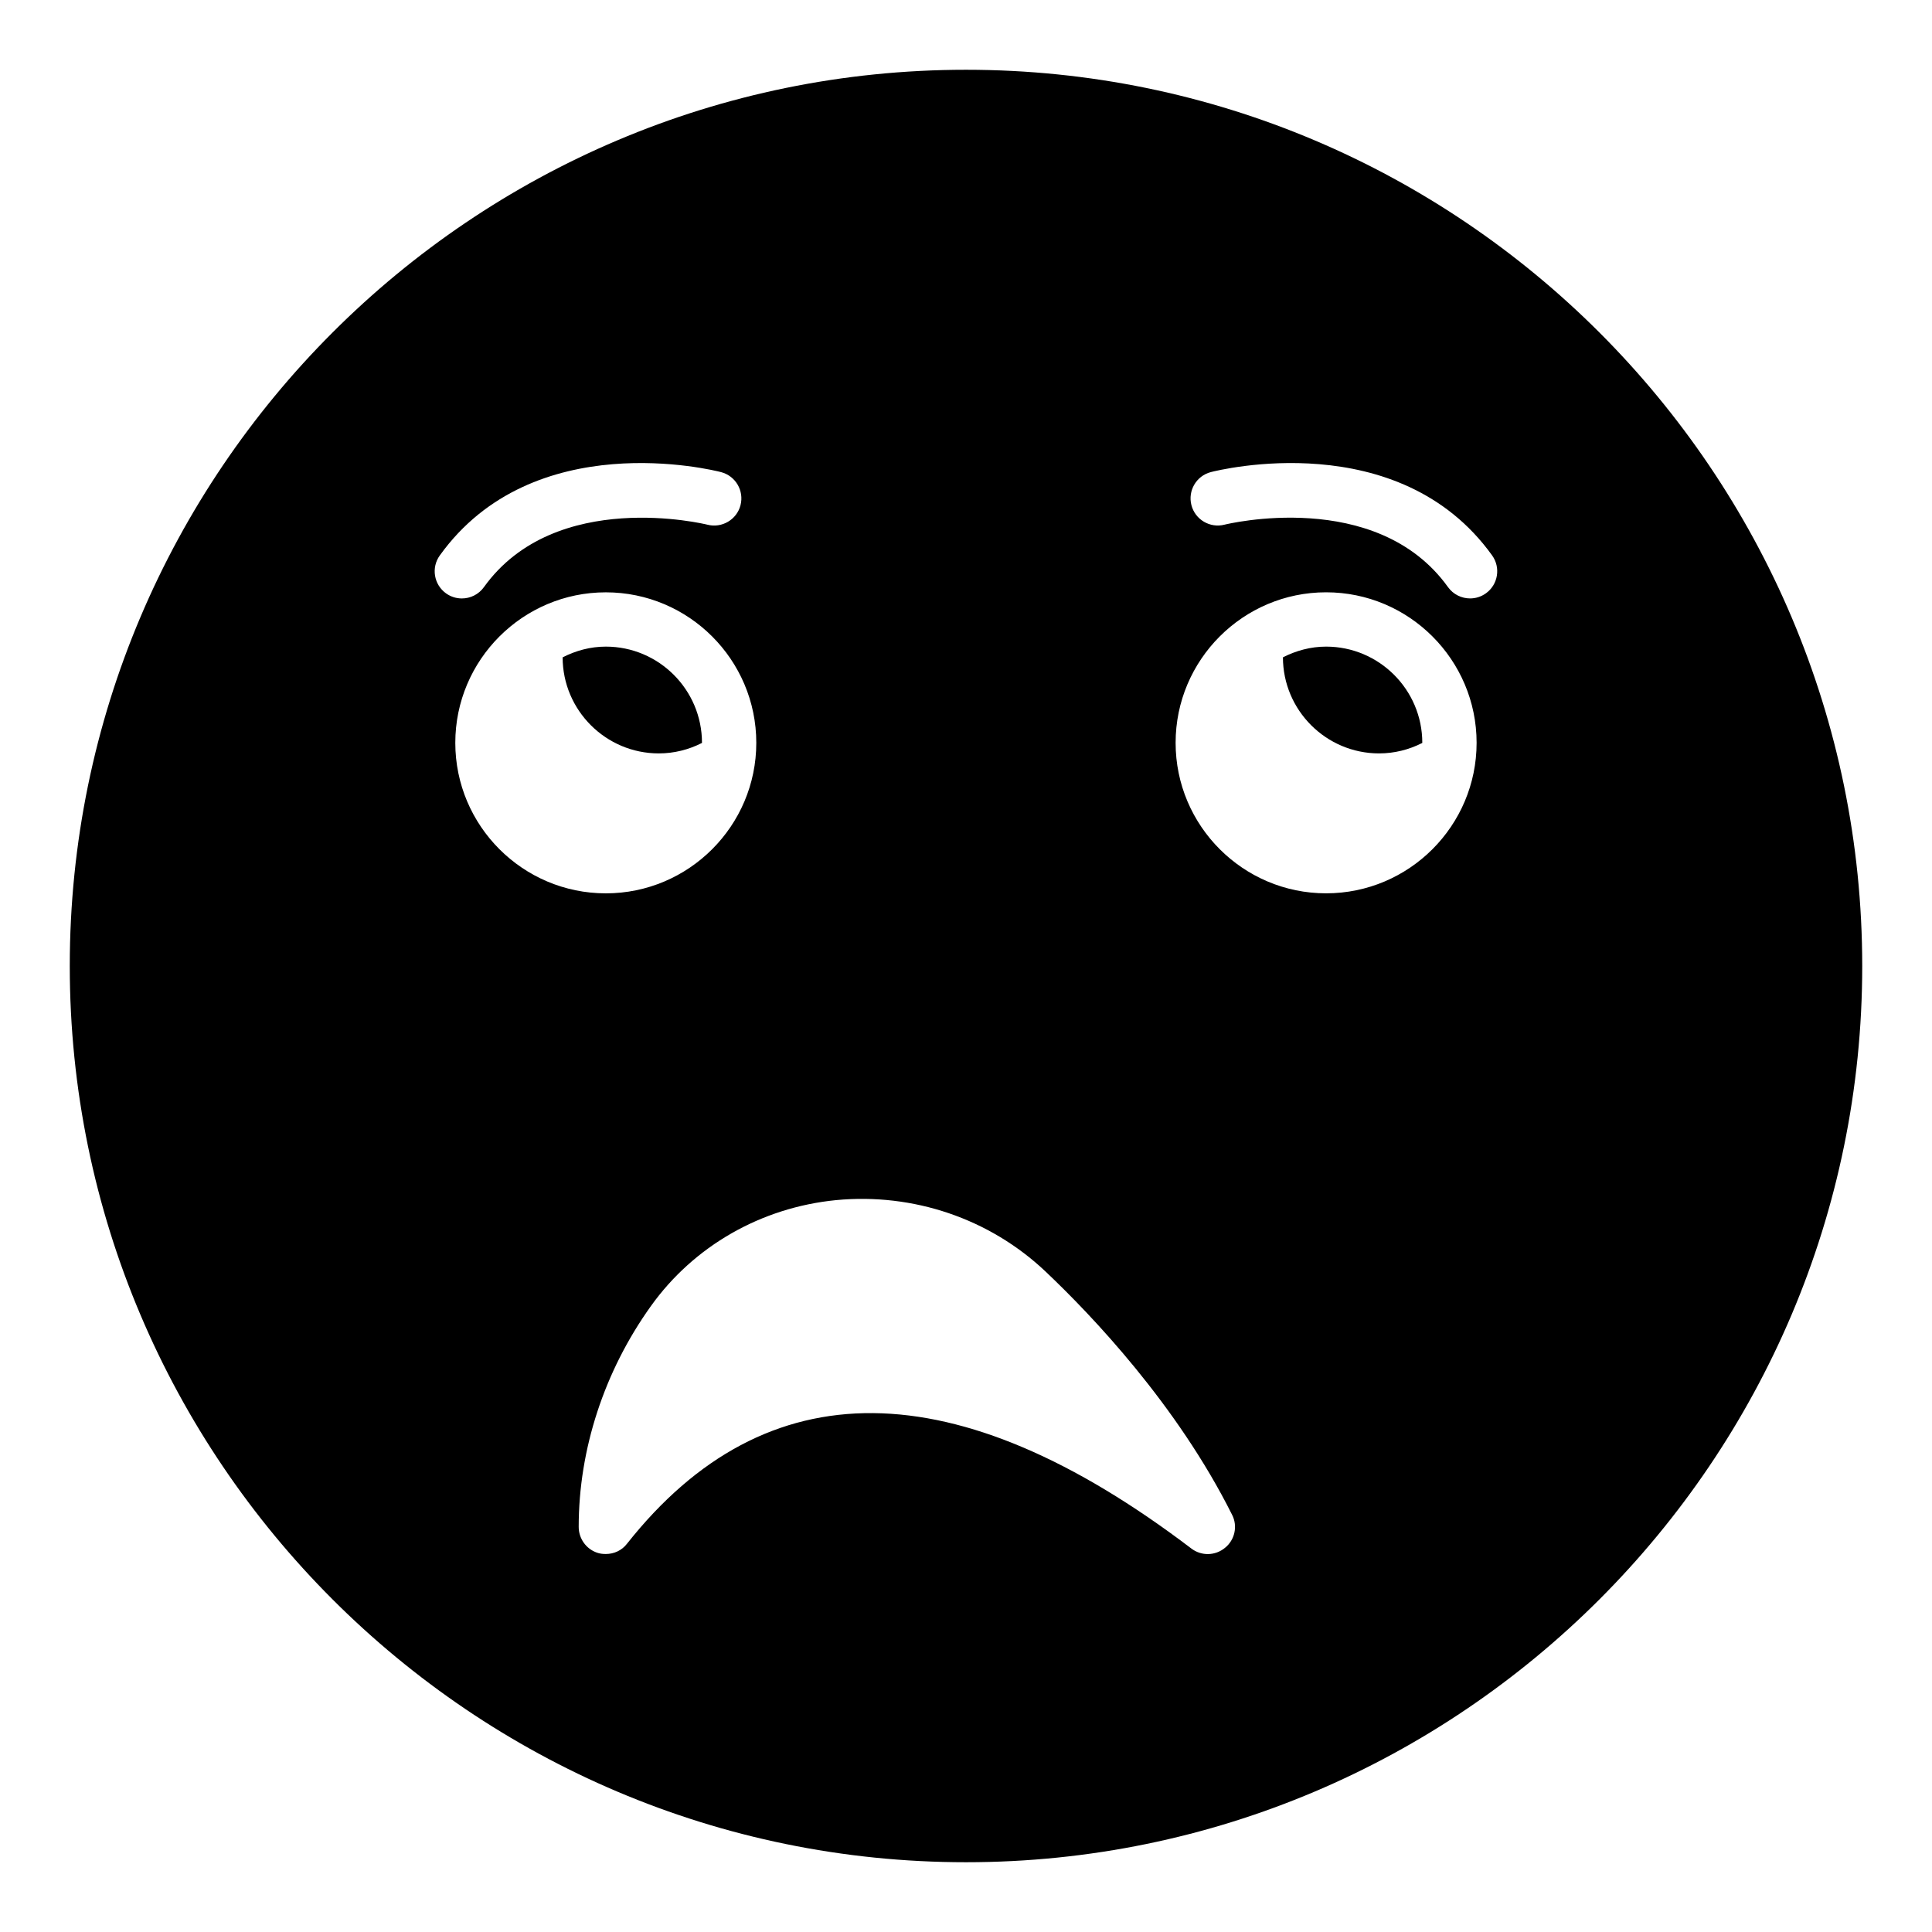 <?xml version="1.0" encoding="UTF-8"?>
<!-- Uploaded to: ICON Repo, www.iconrepo.com, Generator: ICON Repo Mixer Tools -->
<svg fill="#000000" width="800px" height="800px" version="1.1" viewBox="144 144 512 512" xmlns="http://www.w3.org/2000/svg">
 <g>
  <path d="m509.48 343.66c4.012 0 7.902-0.973 11.438-2.773 0-0.012 0.004-0.023 0.004-0.035 0-14.055-11.434-25.492-25.492-25.492-4.133 0-7.984 1.086-11.441 2.836 0.02 14.047 11.445 25.465 25.492 25.465z"/>
  <path d="m318.59 343.66c4.012 0 7.902-0.973 11.438-2.773 0-0.012 0.004-0.023 0.004-0.035 0-14.055-11.434-25.492-25.484-25.492-4.137 0-7.988 1.086-11.445 2.84 0.016 14.039 11.445 25.461 25.488 25.461z"/>
  <path d="m400 162.49c-130.99 0-237.51 106.52-237.51 237.51 0 130.92 106.52 237.51 237.51 237.51s237.51-106.59 237.51-237.51c-0.004-130.99-106.52-237.51-237.51-237.51zm-139.45 128.71c24.77-34.512 72.516-22.613 74.531-22.086 3.844 1 6.156 4.926 5.16 8.773-0.992 3.848-4.961 6.141-8.758 5.164-0.477-0.117-40.281-9.875-59.238 16.543-1.406 1.961-3.613 3-5.856 3-1.453 0-2.918-0.438-4.188-1.348-3.234-2.32-3.973-6.82-1.652-10.047zm4.109 49.66c0-21.992 17.895-39.887 39.887-39.887s39.879 17.895 39.879 39.887c0 21.992-17.887 39.887-39.879 39.887-21.992-0.004-39.887-17.895-39.887-39.887zm204 213.31c-2.59 2.156-6.262 2.231-8.926 0.215-62.398-47.43-112.71-47.859-149.56-1.297-1.367 1.801-3.453 2.734-5.613 2.734-0.793 0-1.582-0.07-2.375-0.359-2.879-1.008-4.824-3.742-4.824-6.836 0-20.512 6.766-41.242 19.145-58.516 11.371-15.906 29.223-26.125 49.086-28.07 20.441-1.945 40.664 4.894 55.492 18.93 12.164 11.516 34.836 35.27 49.445 64.488 1.512 2.953 0.719 6.625-1.871 8.711zm26.77-173.43c-21.992 0-39.879-17.895-39.879-39.887 0-21.992 17.887-39.887 39.879-39.887 21.992 0 39.887 17.895 39.887 39.887 0 21.996-17.895 39.887-39.887 39.887zm42.348-79.5c-1.273 0.91-2.734 1.348-4.188 1.348-2.242 0-4.449-1.043-5.856-3-18.969-26.441-58.836-16.645-59.238-16.543-3.832 0.98-7.766-1.336-8.758-5.18-0.984-3.844 1.312-7.762 5.16-8.758 2.016-0.523 49.77-12.414 74.531 22.086 2.32 3.231 1.582 7.731-1.652 10.047z"/>
 </g>
</svg>